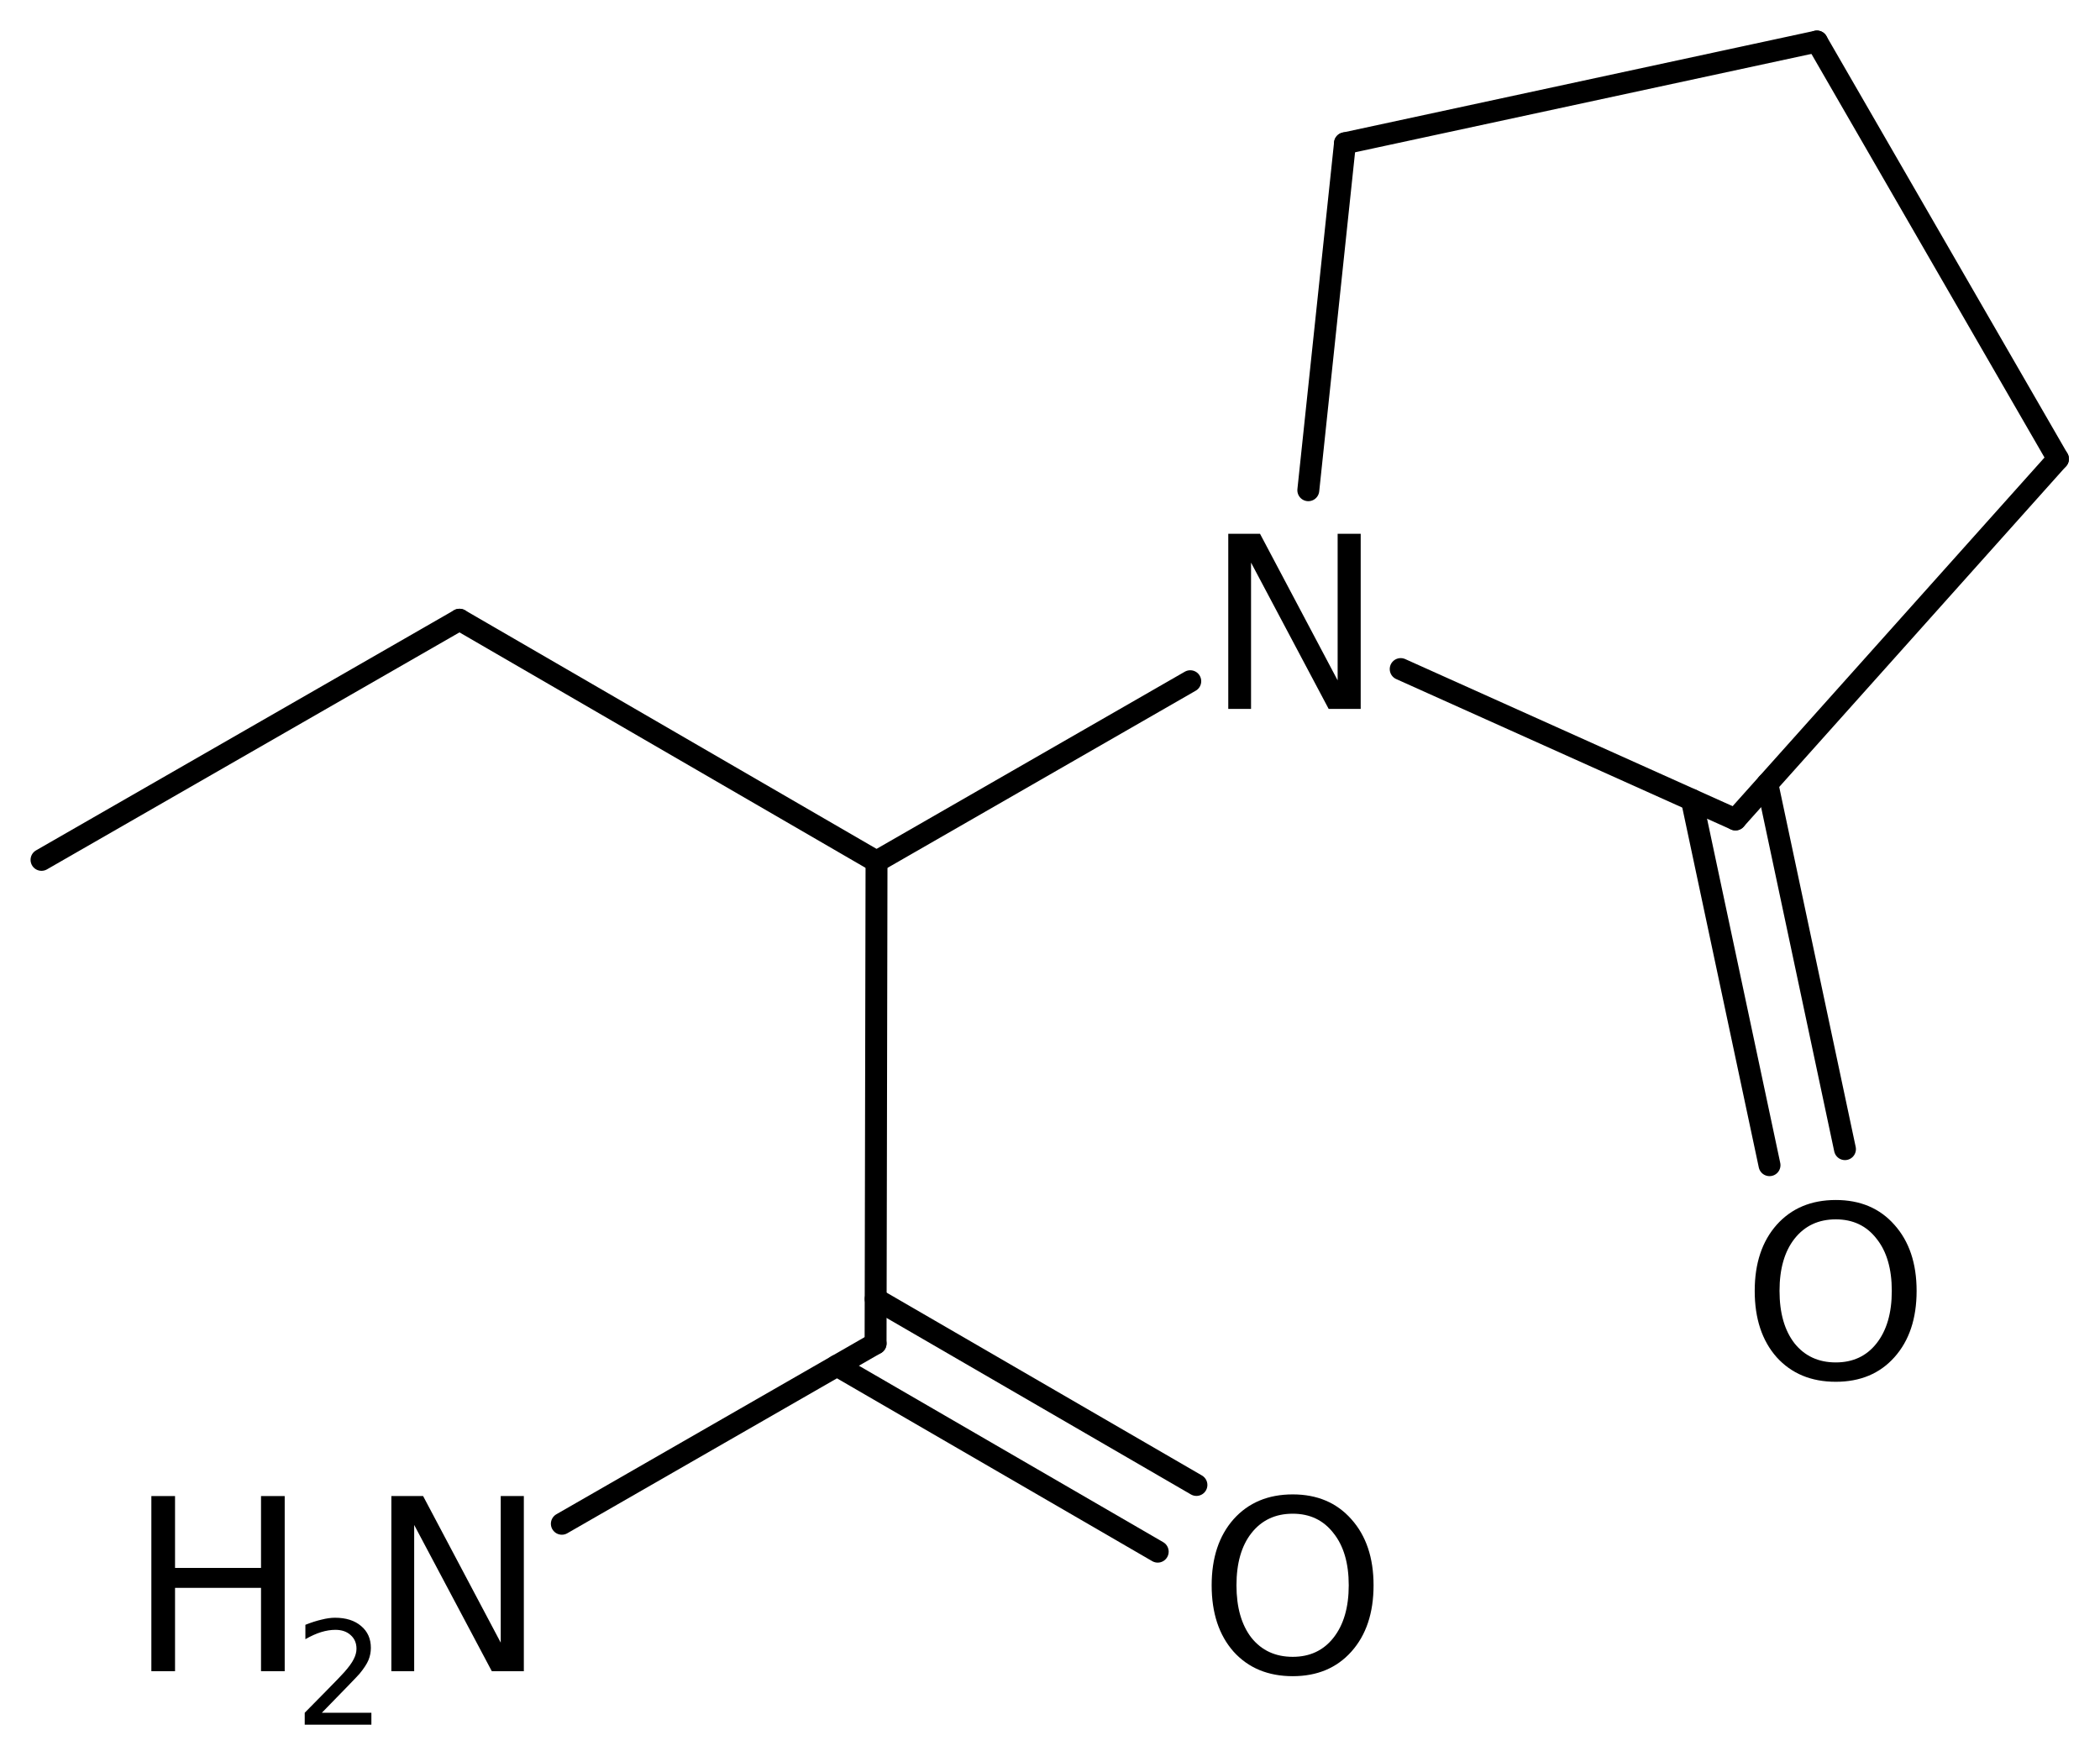 <?xml version='1.0' encoding='UTF-8'?>
<!DOCTYPE svg PUBLIC "-//W3C//DTD SVG 1.1//EN" "http://www.w3.org/Graphics/SVG/1.1/DTD/svg11.dtd">
<svg version='1.2' xmlns='http://www.w3.org/2000/svg' xmlns:xlink='http://www.w3.org/1999/xlink' width='44.258mm' height='36.917mm' viewBox='0 0 44.258 36.917'>
  <desc>Generated by the Chemistry Development Kit (http://github.com/cdk)</desc>
  <g stroke-linecap='round' stroke-linejoin='round' stroke='#000000' stroke-width='.462' fill='#000000'>
    <rect x='.0' y='.0' width='45.0' height='37.0' fill='#FFFFFF' stroke='none'/>
    <g id='mol1' class='mol'>
      <line id='mol1bnd1' class='bond' x1='.875' y1='18.126' x2='9.684' y2='13.064'/>
      <line id='mol1bnd2' class='bond' x1='9.684' y1='13.064' x2='18.473' y2='18.161'/>
      <line id='mol1bnd3' class='bond' x1='18.473' y1='18.161' x2='18.453' y2='28.321'/>
      <g id='mol1bnd4' class='bond'>
        <line x1='18.455' y1='27.382' x2='25.215' y2='31.303'/>
        <line x1='17.639' y1='28.788' x2='24.399' y2='32.709'/>
      </g>
      <line id='mol1bnd5' class='bond' x1='18.453' y1='28.321' x2='11.841' y2='32.121'/>
      <line id='mol1bnd6' class='bond' x1='18.473' y1='18.161' x2='25.085' y2='14.36'/>
      <line id='mol1bnd7' class='bond' x1='27.573' y1='10.334' x2='28.346' y2='3.02'/>
      <line id='mol1bnd8' class='bond' x1='28.346' y1='3.02' x2='38.292' y2='.875'/>
      <line id='mol1bnd9' class='bond' x1='38.292' y1='.875' x2='43.372' y2='9.674'/>
      <line id='mol1bnd10' class='bond' x1='43.372' y1='9.674' x2='36.575' y2='17.274'/>
      <line id='mol1bnd11' class='bond' x1='29.52' y1='14.104' x2='36.575' y2='17.274'/>
      <g id='mol1bnd12' class='bond'>
        <line x1='37.247' y1='16.523' x2='38.883' y2='24.224'/>
        <line x1='35.656' y1='16.861' x2='37.293' y2='24.562'/>
      </g>
      <path id='mol1atm5' class='atom' d='M27.245 31.909q-.548 .0 -.87 .408q-.316 .401 -.316 1.101q-.0 .699 .316 1.107q.322 .401 .87 .401q.541 .0 .857 -.401q.323 -.408 .323 -1.107q-.0 -.7 -.323 -1.101q-.316 -.408 -.857 -.408zM27.245 31.502q.772 -.0 1.235 .523q.468 .523 .468 1.393q-.0 .876 -.468 1.399q-.463 .517 -1.235 .517q-.779 -.0 -1.247 -.517q-.462 -.523 -.462 -1.399q-.0 -.87 .462 -1.393q.468 -.523 1.247 -.523z' stroke='none'/>
      <g id='mol1atm6' class='atom'>
        <path d='M8.248 31.537h.669l1.636 3.09v-3.09h.487v3.692h-.675l-1.636 -3.083v3.083h-.481v-3.692z' stroke='none'/>
        <path d='M3.19 31.537h.499v1.515h1.812v-1.515h.499v3.692h-.499v-1.757h-1.812v1.757h-.499v-3.692z' stroke='none'/>
        <path d='M6.783 36.105h1.044v.252h-1.405v-.252q.171 -.175 .463 -.47q.296 -.3 .372 -.387q.143 -.161 .198 -.274q.058 -.113 .058 -.219q-.0 -.179 -.124 -.288q-.121 -.11 -.321 -.11q-.143 .0 -.3 .048q-.153 .047 -.332 .149v-.303q.183 -.073 .34 -.109q.157 -.04 .284 -.04q.347 -.0 .551 .175q.205 .172 .205 .46q-.0 .135 -.051 .259q-.051 .12 -.186 .285q-.037 .043 -.238 .251q-.197 .205 -.558 .573z' stroke='none'/>
      </g>
      <path id='mol1atm7' class='atom' d='M25.886 11.252h.669l1.636 3.09v-3.09h.486v3.692h-.675l-1.636 -3.084v3.084h-.48v-3.692z' stroke='none'/>
      <path id='mol1atm12' class='atom' d='M38.69 25.704q-.547 -.0 -.869 .407q-.317 .402 -.317 1.101q.0 .7 .317 1.107q.322 .401 .869 .401q.542 .0 .858 -.401q.322 -.407 .322 -1.107q.0 -.699 -.322 -1.101q-.316 -.407 -.858 -.407zM38.69 25.296q.773 .0 1.235 .523q.468 .523 .468 1.393q.0 .876 -.468 1.399q-.462 .517 -1.235 .517q-.778 .0 -1.246 -.517q-.463 -.523 -.463 -1.399q.0 -.87 .463 -1.393q.468 -.523 1.246 -.523z' stroke='none'/>
    </g>
  </g>
</svg>

